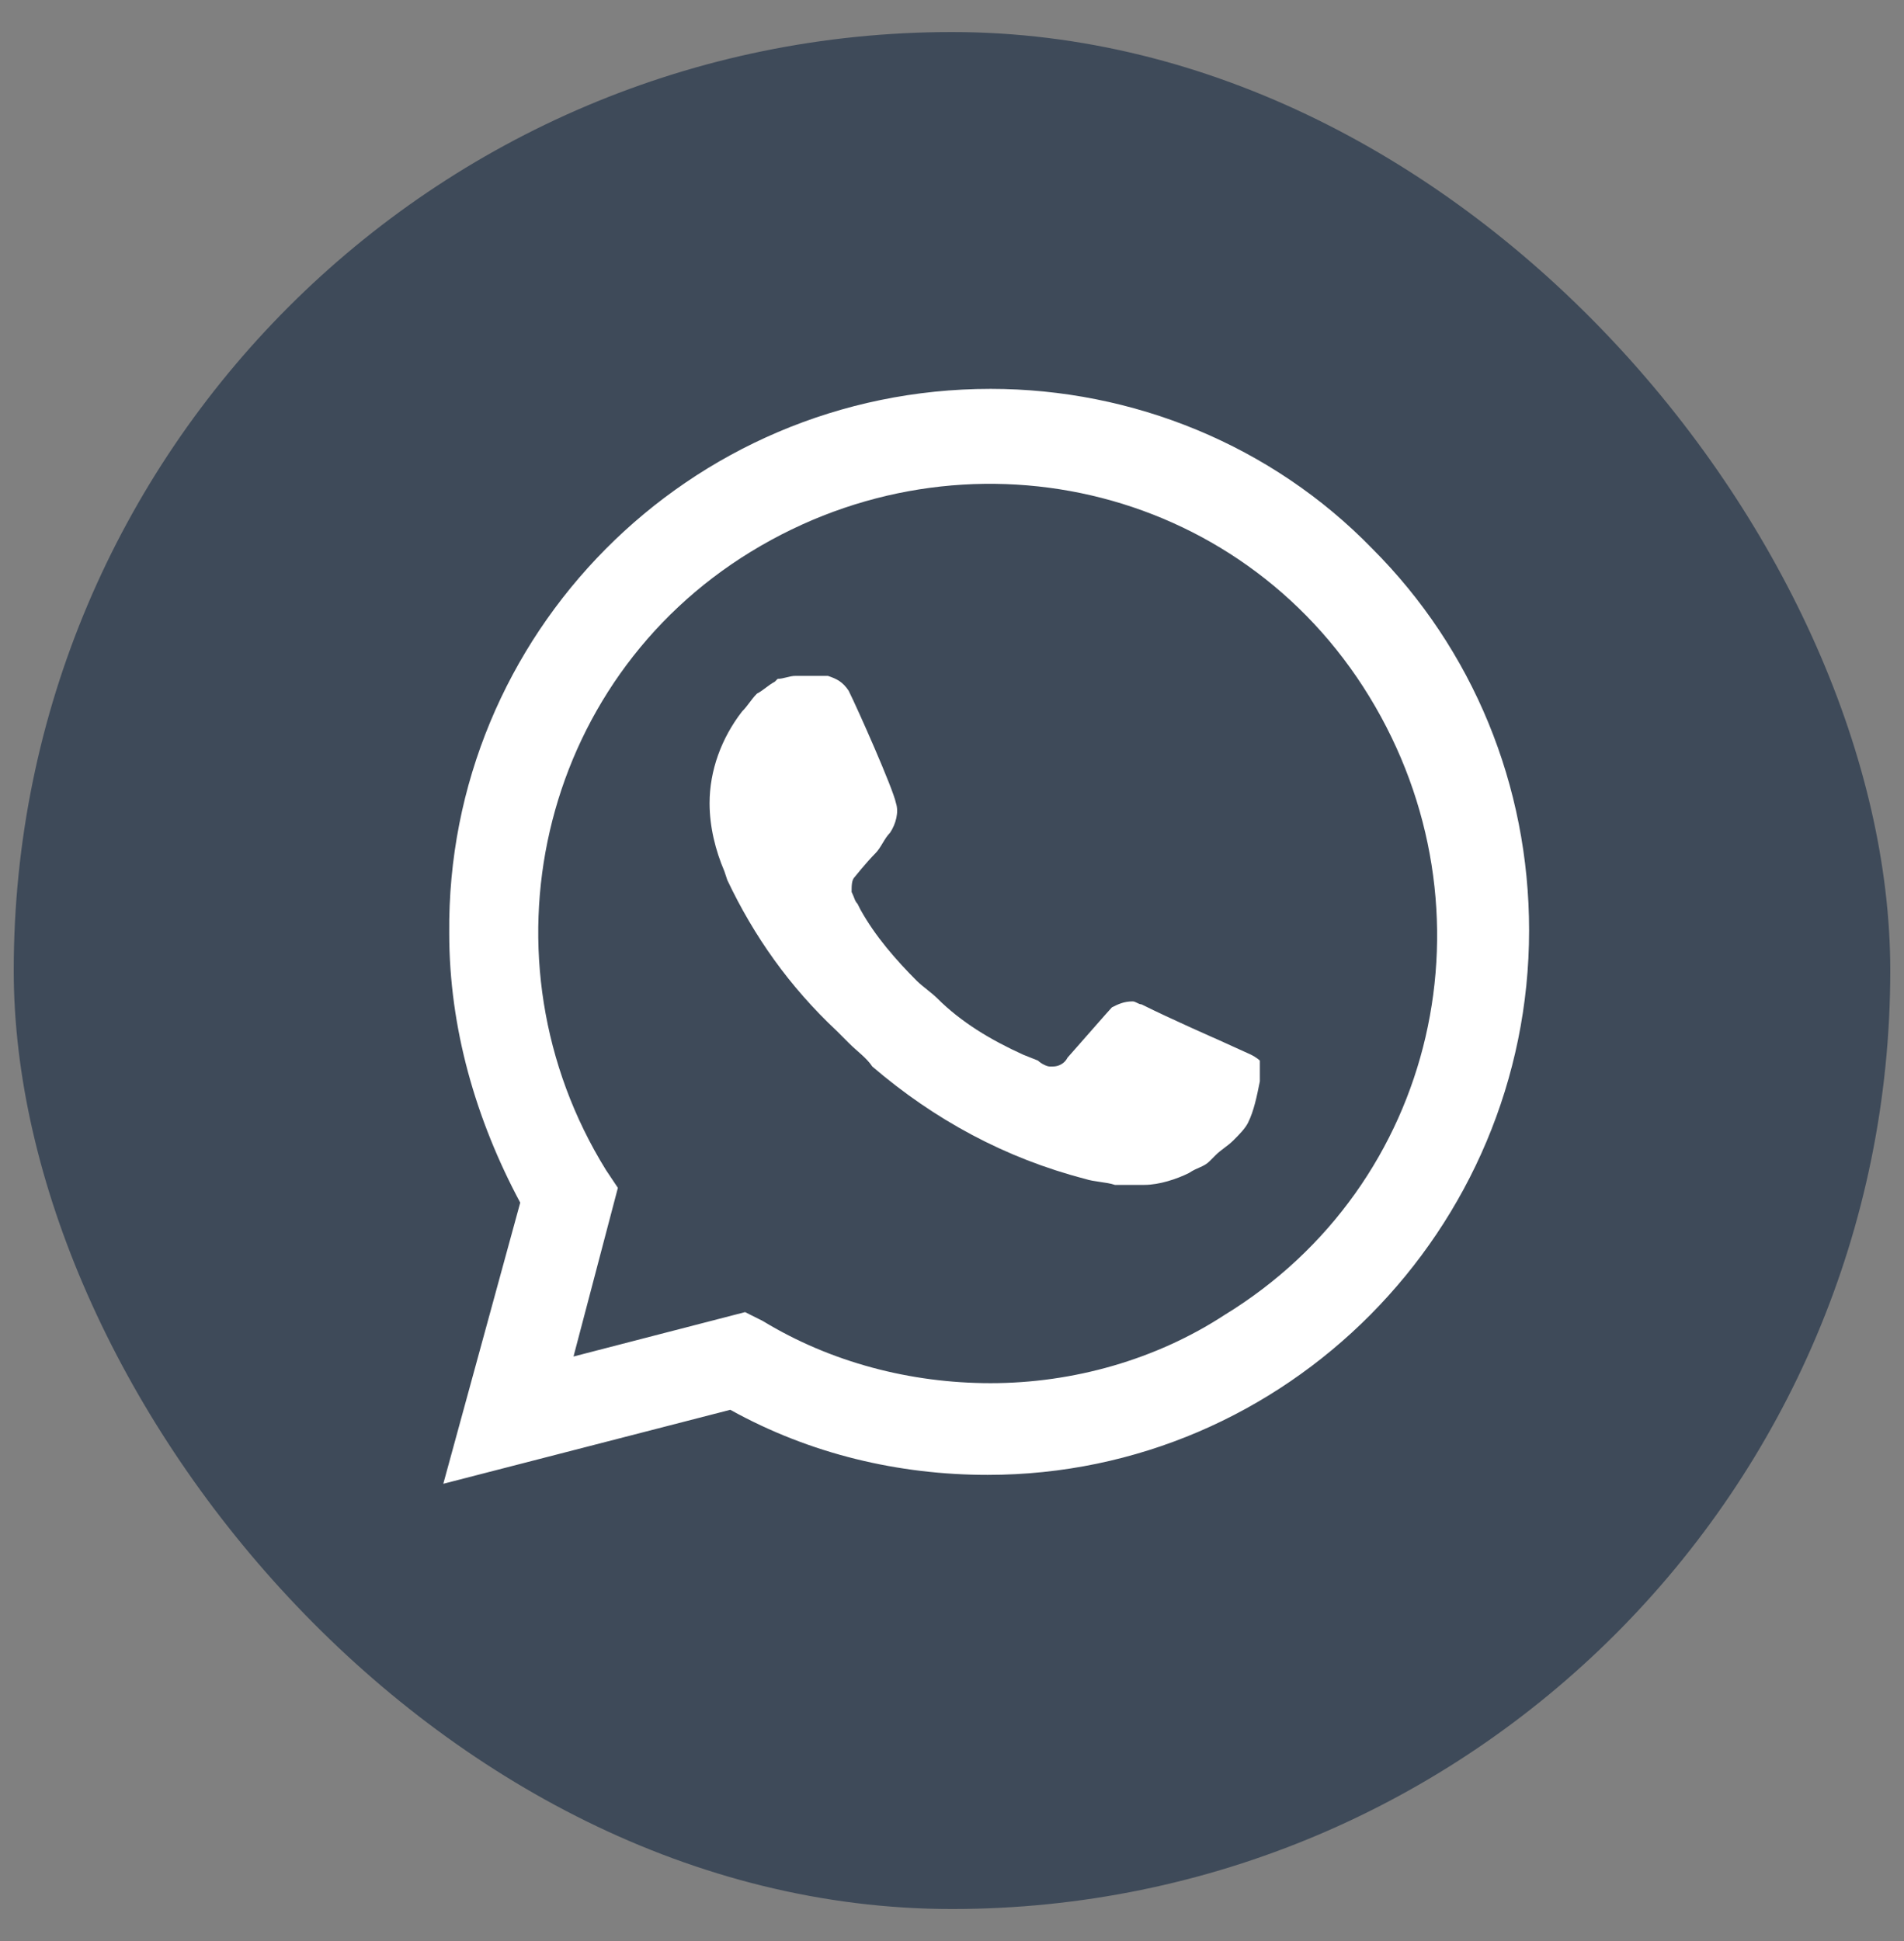 <?xml version="1.0" encoding="UTF-8"?> <svg xmlns="http://www.w3.org/2000/svg" width="52" height="53" viewBox="0 0 52 53" fill="none"><rect x="0" y="0" width="52" height="53" fill="#808080" stroke="none"/><rect x="0.375" y="0.875" width="51.25" height="51.25" rx="25.625" fill="#3E4A59"></rect><path d="M37.478 14.981C34.731 12.153 30.934 10.618 27.055 10.618C18.814 10.618 12.188 17.324 12.269 25.485C12.269 28.07 12.996 30.575 14.208 32.838L12.107 40.514L19.945 38.494C22.127 39.706 24.551 40.271 26.974 40.271C35.135 40.271 41.761 33.565 41.761 25.404C41.761 21.445 40.226 17.728 37.478 14.981ZM27.055 37.767C24.874 37.767 22.692 37.201 20.834 36.07L20.349 35.827L15.663 37.039L16.875 32.434L16.551 31.949C12.996 26.212 14.693 18.617 20.511 15.062C26.328 11.507 33.843 13.203 37.398 19.021C40.953 24.838 39.256 32.353 33.438 35.908C31.58 37.12 29.318 37.767 27.055 37.767ZM34.166 28.798L33.277 28.394C33.277 28.394 31.984 27.828 31.176 27.424C31.095 27.424 31.015 27.343 30.934 27.343C30.691 27.343 30.53 27.424 30.368 27.505C30.368 27.505 30.287 27.586 29.156 28.878C29.075 29.04 28.914 29.121 28.752 29.121H28.671C28.59 29.121 28.429 29.04 28.348 28.959L27.944 28.798C27.055 28.394 26.247 27.909 25.601 27.262C25.439 27.101 25.197 26.939 25.035 26.778C24.47 26.212 23.904 25.566 23.5 24.838L23.419 24.677C23.339 24.596 23.339 24.515 23.258 24.354C23.258 24.192 23.258 24.031 23.339 23.95C23.339 23.95 23.662 23.546 23.904 23.303C24.066 23.142 24.147 22.899 24.308 22.738C24.47 22.495 24.551 22.172 24.47 21.93C24.389 21.526 23.419 19.344 23.177 18.859C23.015 18.617 22.854 18.536 22.611 18.455H22.369C22.207 18.455 21.965 18.455 21.723 18.455C21.561 18.455 21.399 18.536 21.238 18.536L21.157 18.617C20.995 18.698 20.834 18.859 20.672 18.94C20.511 19.102 20.43 19.263 20.268 19.425C19.703 20.152 19.379 21.041 19.379 21.93C19.379 22.576 19.541 23.223 19.783 23.788L19.864 24.031C20.591 25.566 21.561 26.939 22.854 28.151L23.177 28.474C23.419 28.717 23.662 28.878 23.823 29.121C25.52 30.575 27.459 31.626 29.641 32.191C29.883 32.272 30.206 32.272 30.449 32.353C30.691 32.353 31.015 32.353 31.257 32.353C31.661 32.353 32.146 32.191 32.469 32.03C32.711 31.868 32.873 31.868 33.035 31.706L33.196 31.545C33.358 31.383 33.519 31.302 33.681 31.141C33.843 30.979 34.004 30.818 34.085 30.656C34.246 30.333 34.327 29.929 34.408 29.525C34.408 29.363 34.408 29.121 34.408 28.959C34.408 28.959 34.327 28.878 34.166 28.798Z" fill="white"></path></svg> 
